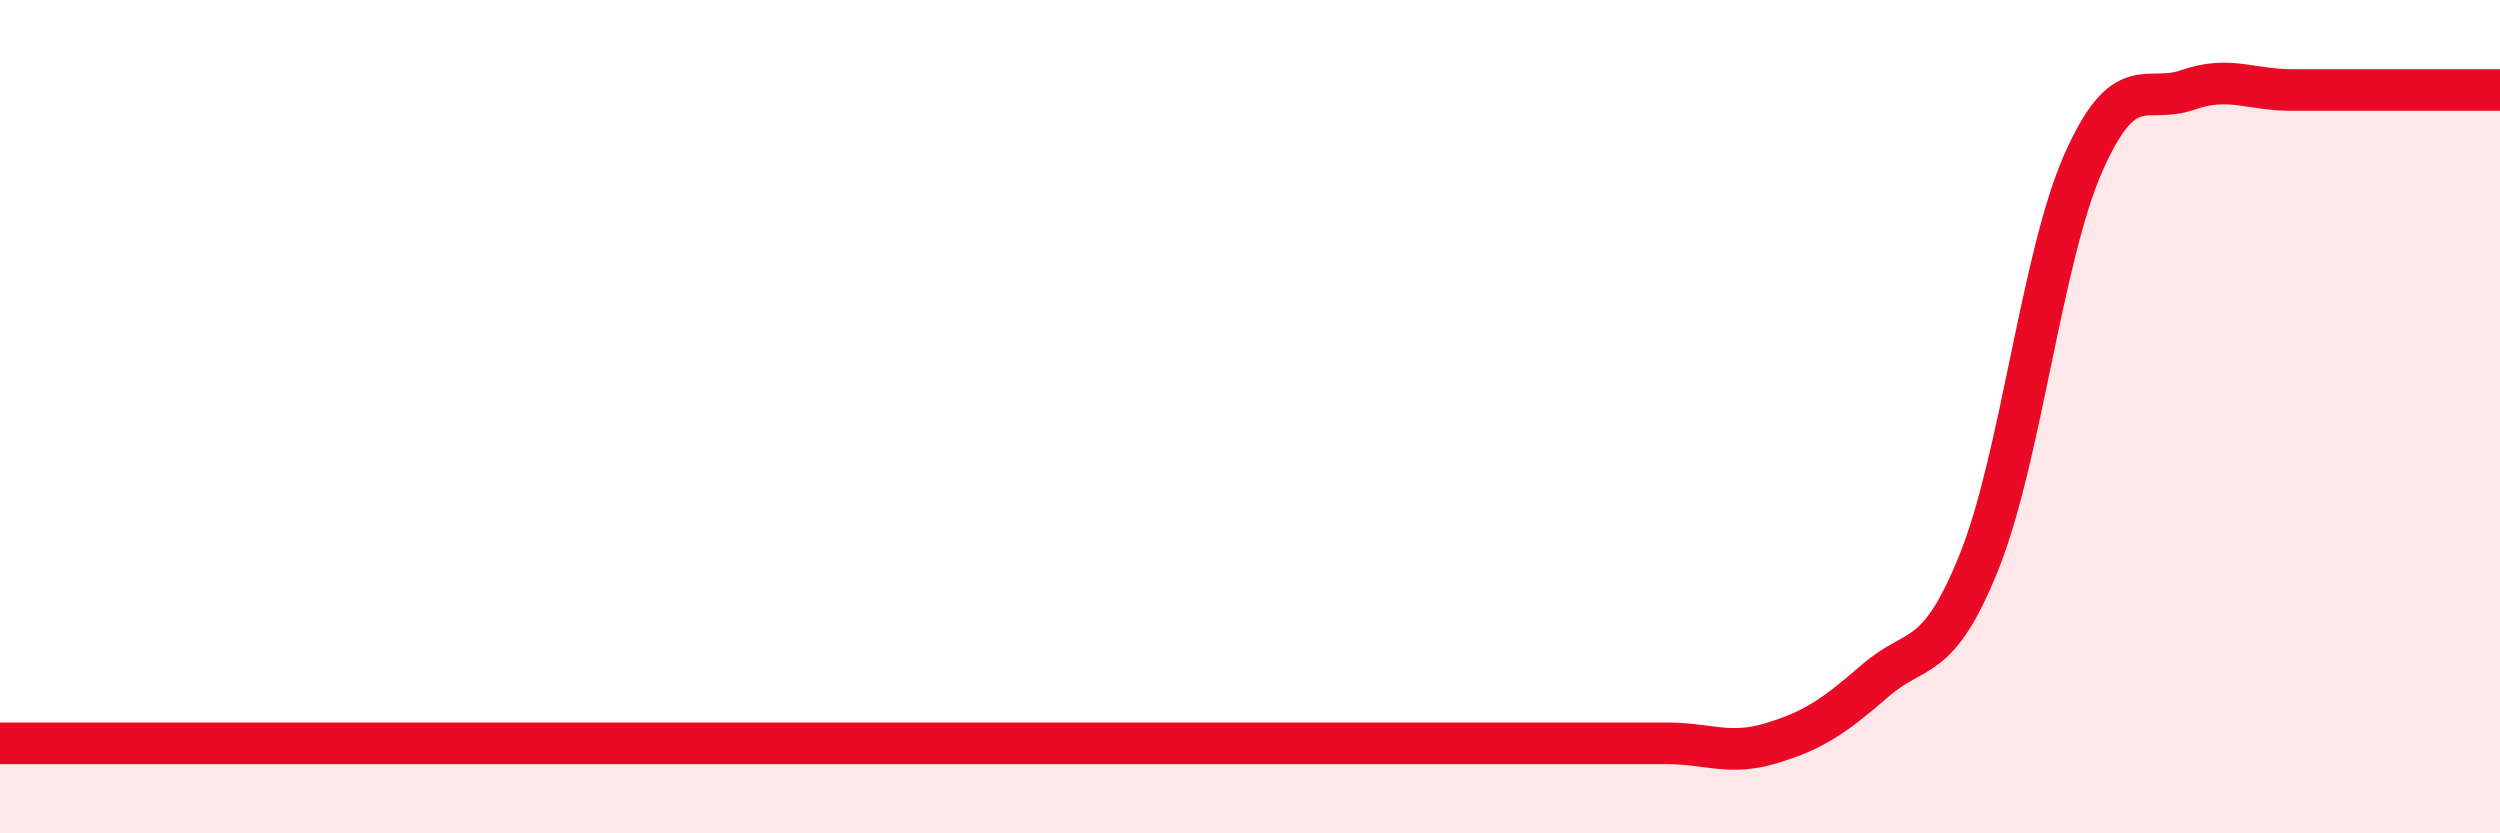 
    <svg width="60" height="20" viewBox="0 0 60 20" xmlns="http://www.w3.org/2000/svg">
      <path
        d="M 0,17.84 C 0.5,17.84 1.5,17.84 2.5,17.84 C 3.5,17.84 4,17.84 5,17.84 C 6,17.84 6.5,17.84 7.5,17.84 C 8.5,17.84 9,17.84 10,17.84 C 11,17.84 11.5,17.84 12.5,17.84 C 13.5,17.84 14,17.84 15,17.84 C 16,17.84 16.5,17.84 17.5,17.84 C 18.5,17.84 19,17.84 20,17.84 C 21,17.84 21.5,17.84 22.5,17.84 C 23.5,17.84 24,17.84 25,17.84 C 26,17.84 26.5,17.84 27.5,17.84 C 28.5,17.84 29,17.84 30,17.84 C 31,17.84 31.5,17.84 32.5,17.84 C 33.5,17.84 34,17.84 35,17.84 C 36,17.84 36.5,17.84 37.5,17.84 C 38.5,17.84 39,17.84 40,17.84 C 41,17.84 41.5,18.14 42.5,17.84 C 43.5,17.54 44,17.21 45,16.34 C 46,15.47 46.5,15.97 47.5,13.48 C 48.5,10.99 49,6.17 50,3.91 C 51,1.65 51.5,2.51 52.5,2.16 C 53.5,1.81 54,2.16 55,2.16 C 56,2.16 56.5,2.16 57.5,2.16 C 58.5,2.16 59.5,2.16 60,2.16L60 20L0 20Z"
        fill="#EB0A25"
        opacity="0.1"
        stroke-linecap="round"
        stroke-linejoin="round"
      />
      <path
        d="M 0,17.84 C 0.5,17.84 1.5,17.84 2.5,17.84 C 3.5,17.84 4,17.84 5,17.84 C 6,17.84 6.5,17.84 7.5,17.84 C 8.5,17.84 9,17.84 10,17.84 C 11,17.84 11.5,17.84 12.5,17.84 C 13.5,17.84 14,17.84 15,17.84 C 16,17.84 16.5,17.84 17.5,17.84 C 18.5,17.84 19,17.84 20,17.84 C 21,17.84 21.5,17.84 22.5,17.84 C 23.5,17.84 24,17.84 25,17.84 C 26,17.84 26.5,17.84 27.5,17.84 C 28.5,17.84 29,17.84 30,17.84 C 31,17.84 31.5,17.84 32.5,17.84 C 33.5,17.84 34,17.84 35,17.84 C 36,17.84 36.5,17.84 37.5,17.84 C 38.5,17.84 39,17.84 40,17.84 C 41,17.84 41.5,18.14 42.5,17.84 C 43.5,17.54 44,17.21 45,16.34 C 46,15.47 46.5,15.97 47.5,13.48 C 48.5,10.99 49,6.17 50,3.91 C 51,1.65 51.5,2.51 52.5,2.16 C 53.5,1.81 54,2.16 55,2.16 C 56,2.16 56.5,2.16 57.5,2.16 C 58.5,2.16 59.5,2.16 60,2.16"
        stroke="#EB0A25"
        stroke-width="1"
        fill="none"
        stroke-linecap="round"
        stroke-linejoin="round"
      />
    </svg>
  